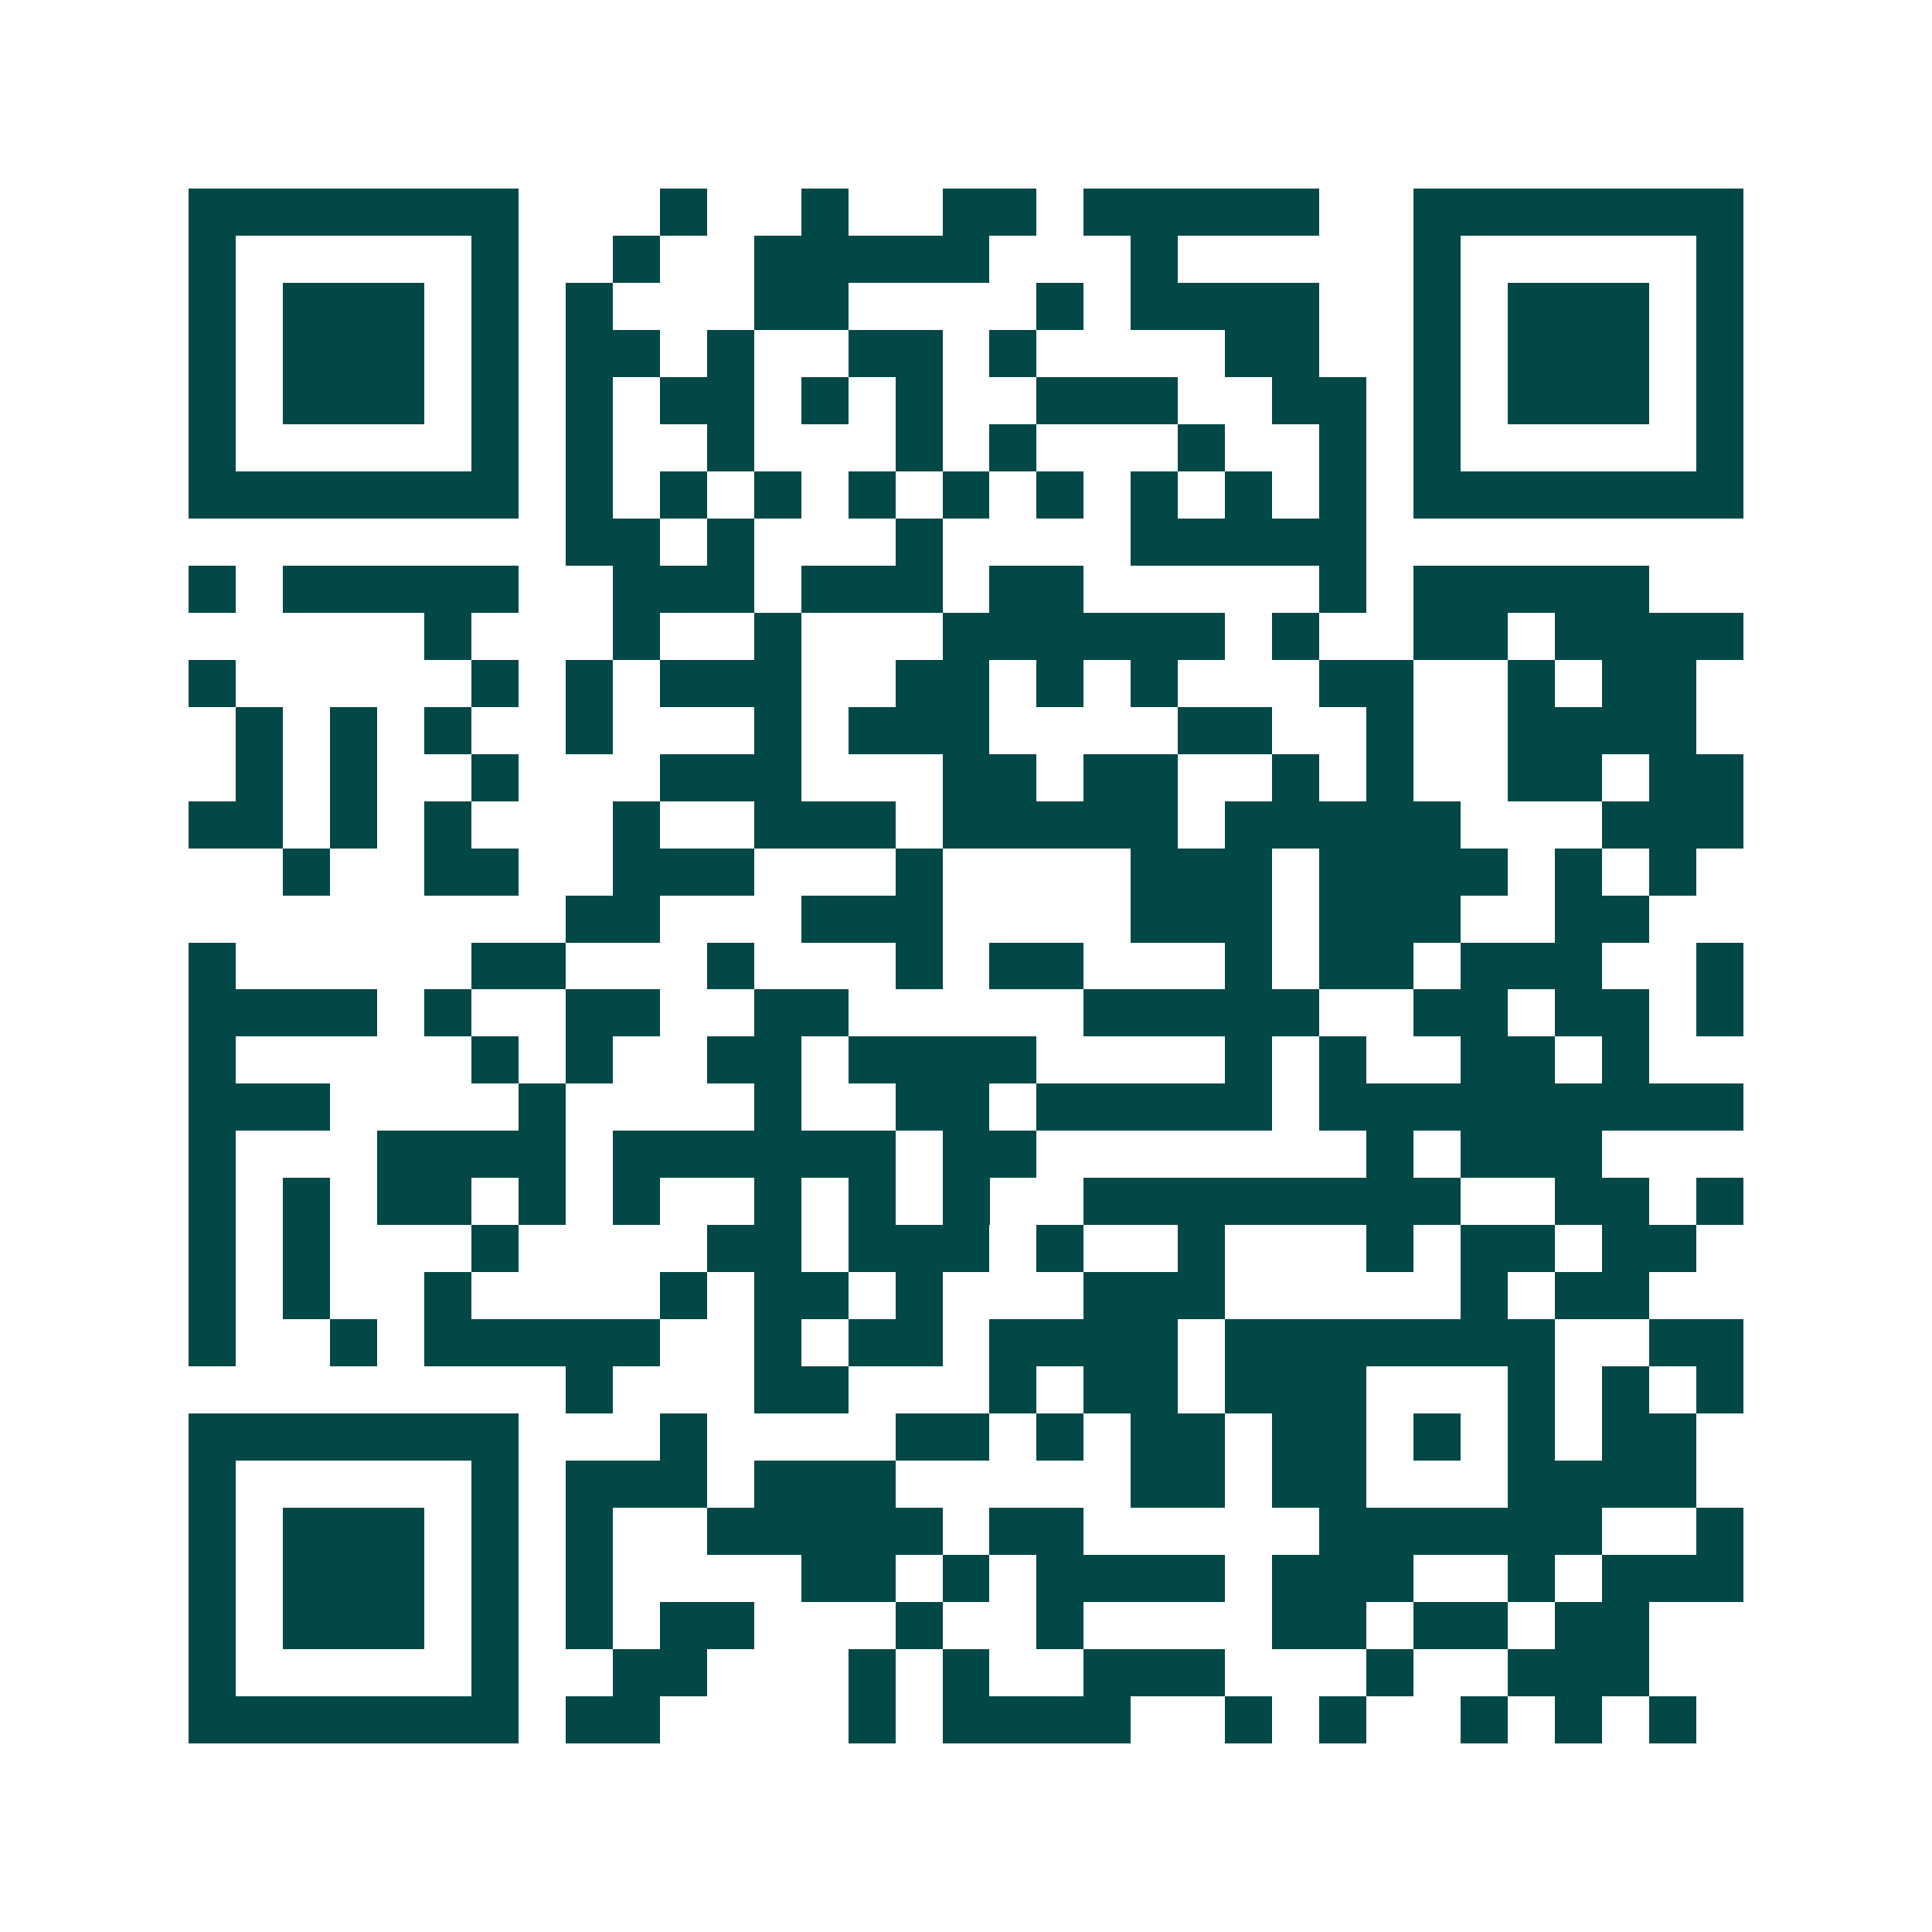<svg xmlns="http://www.w3.org/2000/svg" width="200" height="200" viewBox="0 0 41 41" shape-rendering="crispEdges"><path fill="#ffffff" d="M0 0h41v41H0z"/><path stroke="#014847" d="M4 4.5h7m3 0h1m2 0h1m2 0h2m1 0h5m2 0h7M4 5.5h1m5 0h1m2 0h1m2 0h5m3 0h1m5 0h1m5 0h1M4 6.5h1m1 0h3m1 0h1m1 0h1m3 0h2m4 0h1m1 0h4m2 0h1m1 0h3m1 0h1M4 7.5h1m1 0h3m1 0h1m1 0h2m1 0h1m2 0h2m1 0h1m4 0h2m2 0h1m1 0h3m1 0h1M4 8.5h1m1 0h3m1 0h1m1 0h1m1 0h2m1 0h1m1 0h1m2 0h3m2 0h2m1 0h1m1 0h3m1 0h1M4 9.5h1m5 0h1m1 0h1m2 0h1m3 0h1m1 0h1m3 0h1m2 0h1m1 0h1m5 0h1M4 10.5h7m1 0h1m1 0h1m1 0h1m1 0h1m1 0h1m1 0h1m1 0h1m1 0h1m1 0h1m1 0h7M12 11.5h2m1 0h1m3 0h1m4 0h5M4 12.5h1m1 0h5m2 0h3m1 0h3m1 0h2m5 0h1m1 0h5M9 13.5h1m3 0h1m2 0h1m3 0h6m1 0h1m2 0h2m1 0h4M4 14.5h1m5 0h1m1 0h1m1 0h3m2 0h2m1 0h1m1 0h1m3 0h2m2 0h1m1 0h2M5 15.5h1m1 0h1m1 0h1m2 0h1m3 0h1m1 0h3m4 0h2m2 0h1m2 0h4M5 16.5h1m1 0h1m2 0h1m3 0h3m3 0h2m1 0h2m2 0h1m1 0h1m2 0h2m1 0h2M4 17.5h2m1 0h1m1 0h1m3 0h1m2 0h3m1 0h5m1 0h5m3 0h3M6 18.5h1m2 0h2m2 0h3m3 0h1m4 0h3m1 0h4m1 0h1m1 0h1M12 19.5h2m3 0h3m4 0h3m1 0h3m2 0h2M4 20.5h1m5 0h2m3 0h1m3 0h1m1 0h2m3 0h1m1 0h2m1 0h3m2 0h1M4 21.5h4m1 0h1m2 0h2m2 0h2m5 0h5m2 0h2m1 0h2m1 0h1M4 22.5h1m5 0h1m1 0h1m2 0h2m1 0h4m4 0h1m1 0h1m2 0h2m1 0h1M4 23.5h3m4 0h1m4 0h1m2 0h2m1 0h5m1 0h9M4 24.5h1m3 0h4m1 0h6m1 0h2m7 0h1m1 0h3M4 25.5h1m1 0h1m1 0h2m1 0h1m1 0h1m2 0h1m1 0h1m1 0h1m2 0h8m2 0h2m1 0h1M4 26.5h1m1 0h1m3 0h1m4 0h2m1 0h3m1 0h1m2 0h1m3 0h1m1 0h2m1 0h2M4 27.5h1m1 0h1m2 0h1m4 0h1m1 0h2m1 0h1m3 0h3m5 0h1m1 0h2M4 28.5h1m2 0h1m1 0h5m2 0h1m1 0h2m1 0h4m1 0h7m2 0h2M12 29.5h1m3 0h2m3 0h1m1 0h2m1 0h3m3 0h1m1 0h1m1 0h1M4 30.5h7m3 0h1m4 0h2m1 0h1m1 0h2m1 0h2m1 0h1m1 0h1m1 0h2M4 31.5h1m5 0h1m1 0h3m1 0h3m5 0h2m1 0h2m3 0h4M4 32.5h1m1 0h3m1 0h1m1 0h1m2 0h5m1 0h2m5 0h6m2 0h1M4 33.5h1m1 0h3m1 0h1m1 0h1m4 0h2m1 0h1m1 0h4m1 0h3m2 0h1m1 0h3M4 34.5h1m1 0h3m1 0h1m1 0h1m1 0h2m3 0h1m2 0h1m4 0h2m1 0h2m1 0h2M4 35.5h1m5 0h1m2 0h2m3 0h1m1 0h1m2 0h3m3 0h1m2 0h3M4 36.5h7m1 0h2m4 0h1m1 0h4m2 0h1m1 0h1m2 0h1m1 0h1m1 0h1"/></svg>
